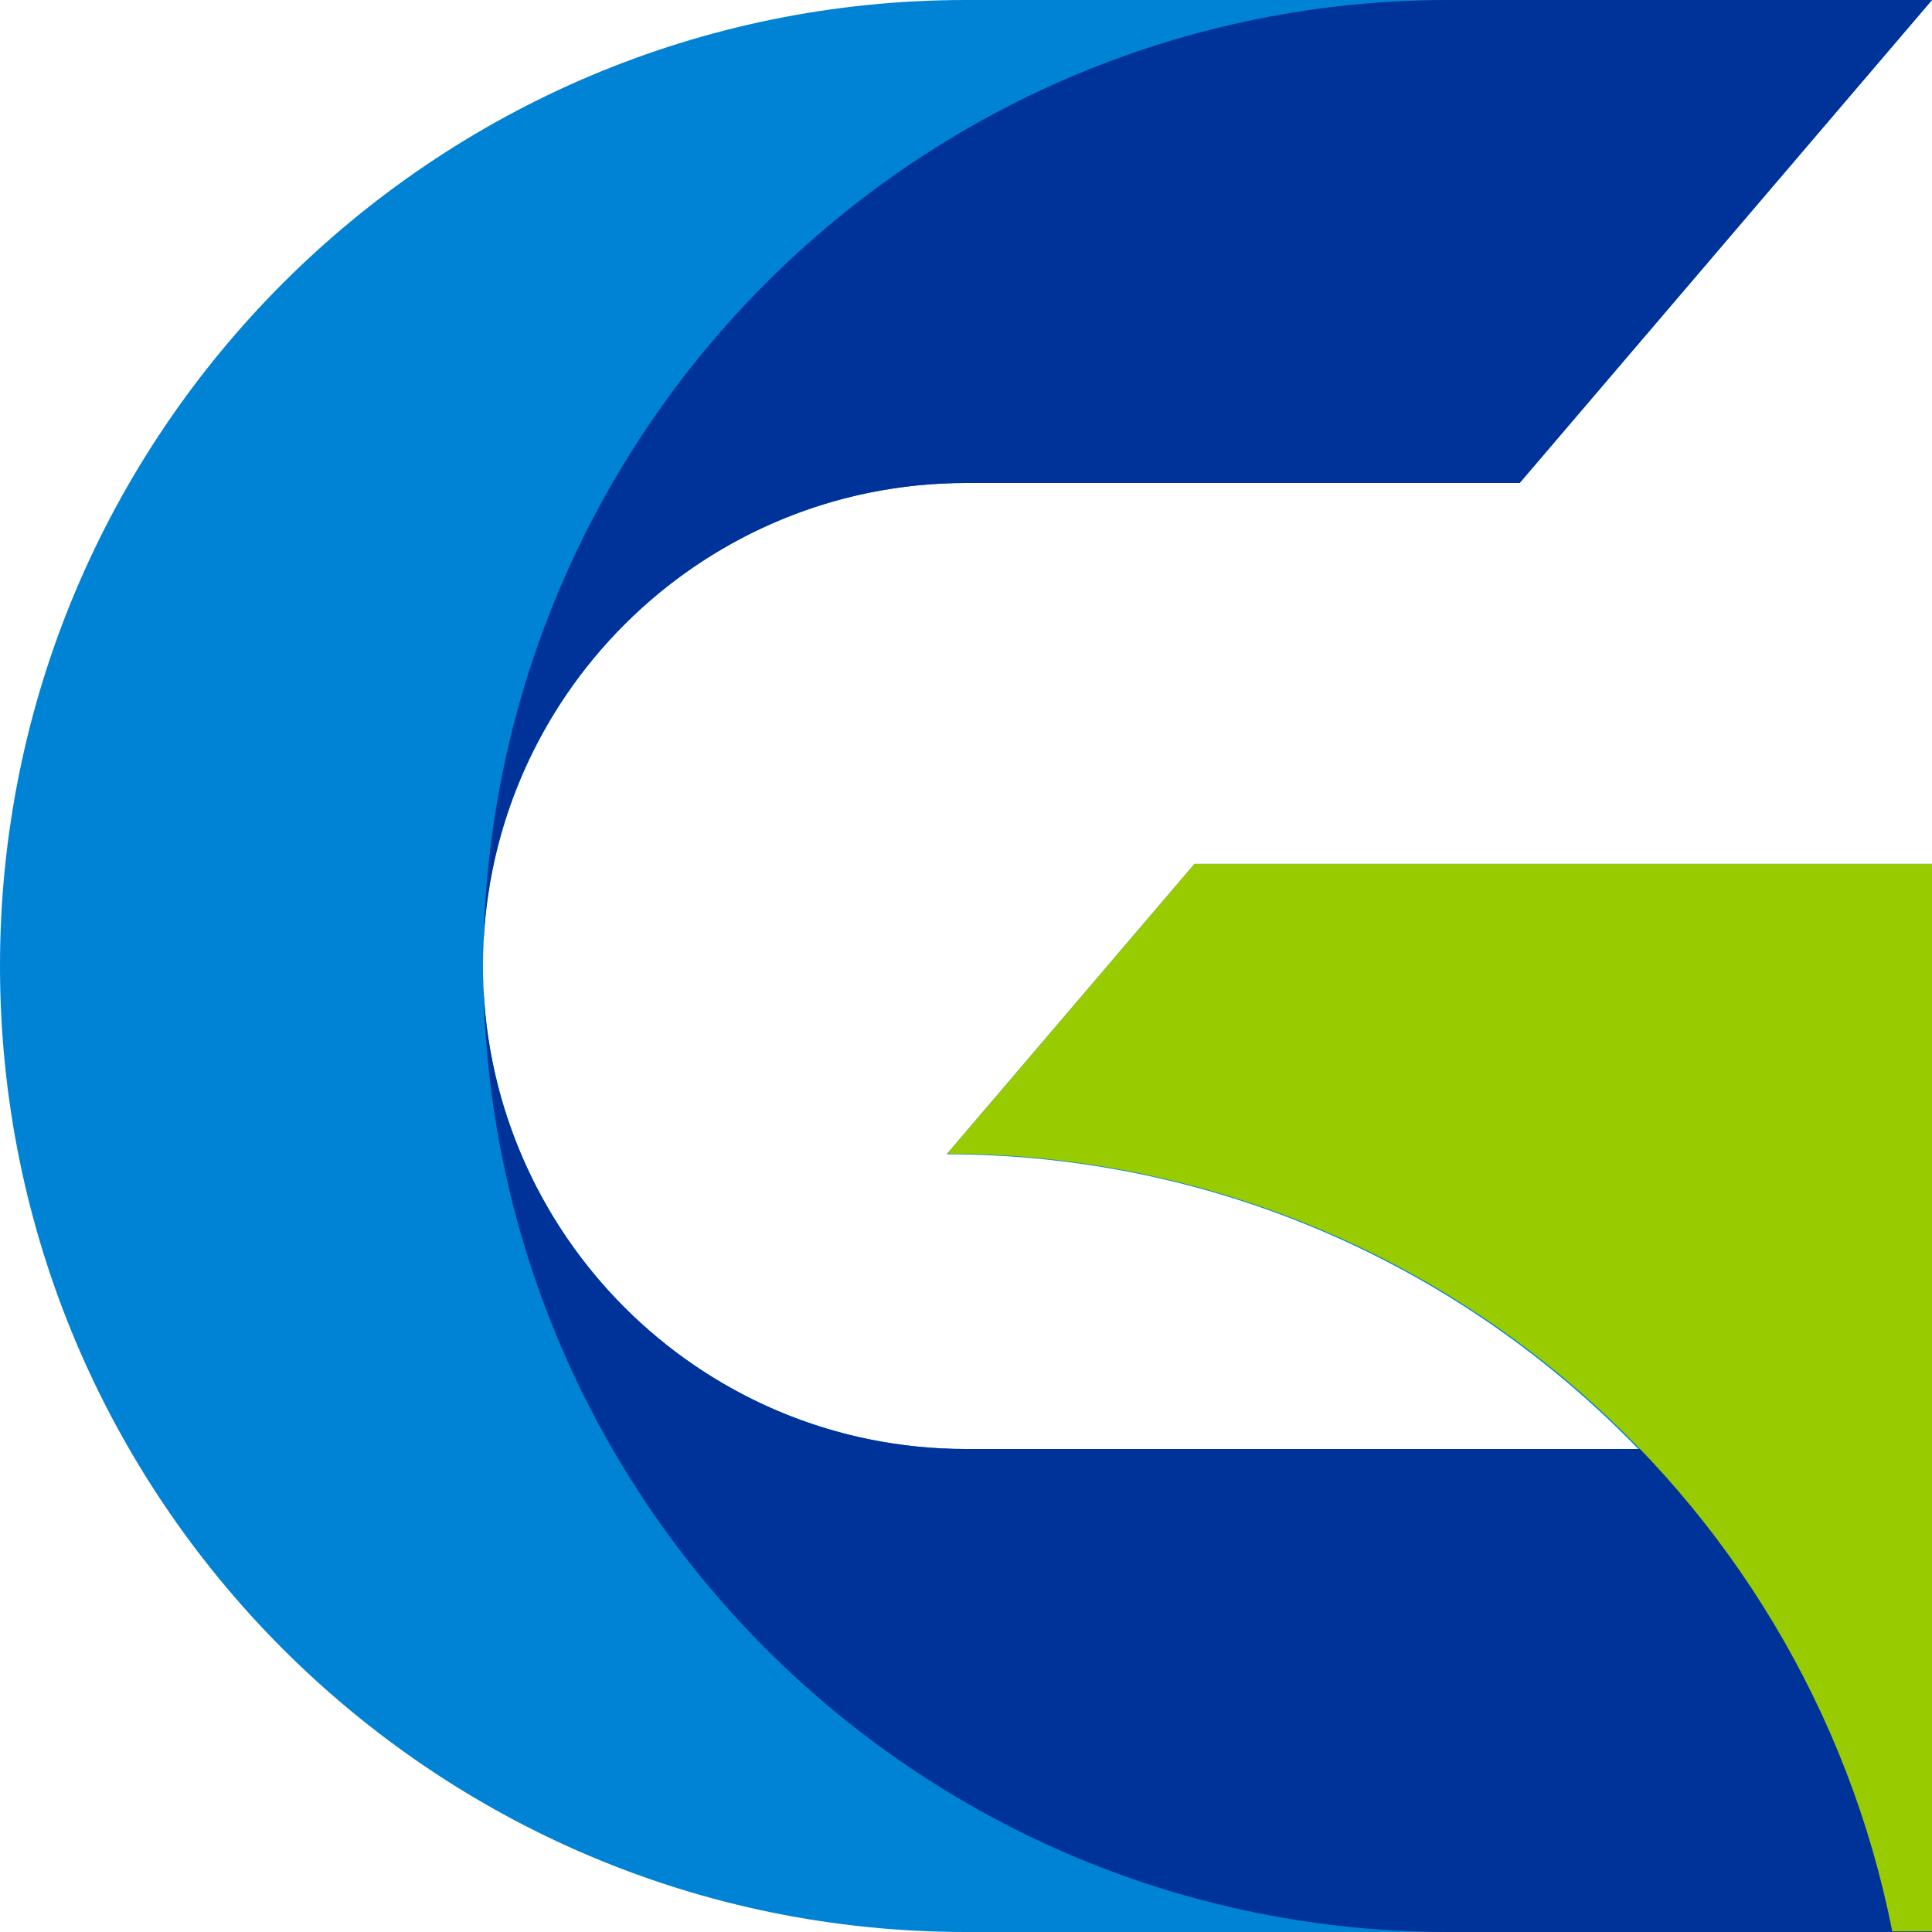 <?xml version="1.0" encoding="utf-8"?>
<!-- Generator: Adobe Illustrator 28.0.0, SVG Export Plug-In . SVG Version: 6.00 Build 0)  -->
<svg version="1.1" id="Layer_1" xmlns="http://www.w3.org/2000/svg" xmlns:xlink="http://www.w3.org/1999/xlink" x="0px" y="0px"
	 width="35px" height="35px" viewBox="0 0 35 35" style="enable-background:new 0 0 35 35;" xml:space="preserve">
<style type="text/css">
	.st0{fill:#0082D5;}
	.st1{fill:#003399;}
	.st2{fill:#99CC00;}
</style>
<g>
	<path class="st0" d="M17.15,20.91c4.92,0.01,9.36,2.06,12.53,5.34H17.5c-4.83,0-8.75-3.92-8.75-8.75c0-4.83,3.92-8.75,8.75-8.75
		h10.03L35,0H17.5C7.84,0,0,7.84,0,17.5C0,27.16,7.83,35,17.5,35h16.77H35v-8.75v-10.6H21.64L17.15,20.91z"/>
	<path class="st1" d="M26.25,0C16.74,0,9,7.59,8.76,17.05c0.23-4.62,4.06-8.3,8.74-8.3h10.03L35,0H26.25z"/>
	<path class="st1" d="M8.76,17.95C9,27.41,16.74,35,26.25,35H35v-8.75H17.5C12.82,26.25,9,22.57,8.76,17.95z"/>
	<path class="st2" d="M21.64,15.65l-4.48,5.25c8.48,0.02,15.54,6.07,17.12,14.09H35V15.65H21.64z"/>
</g>
</svg>
